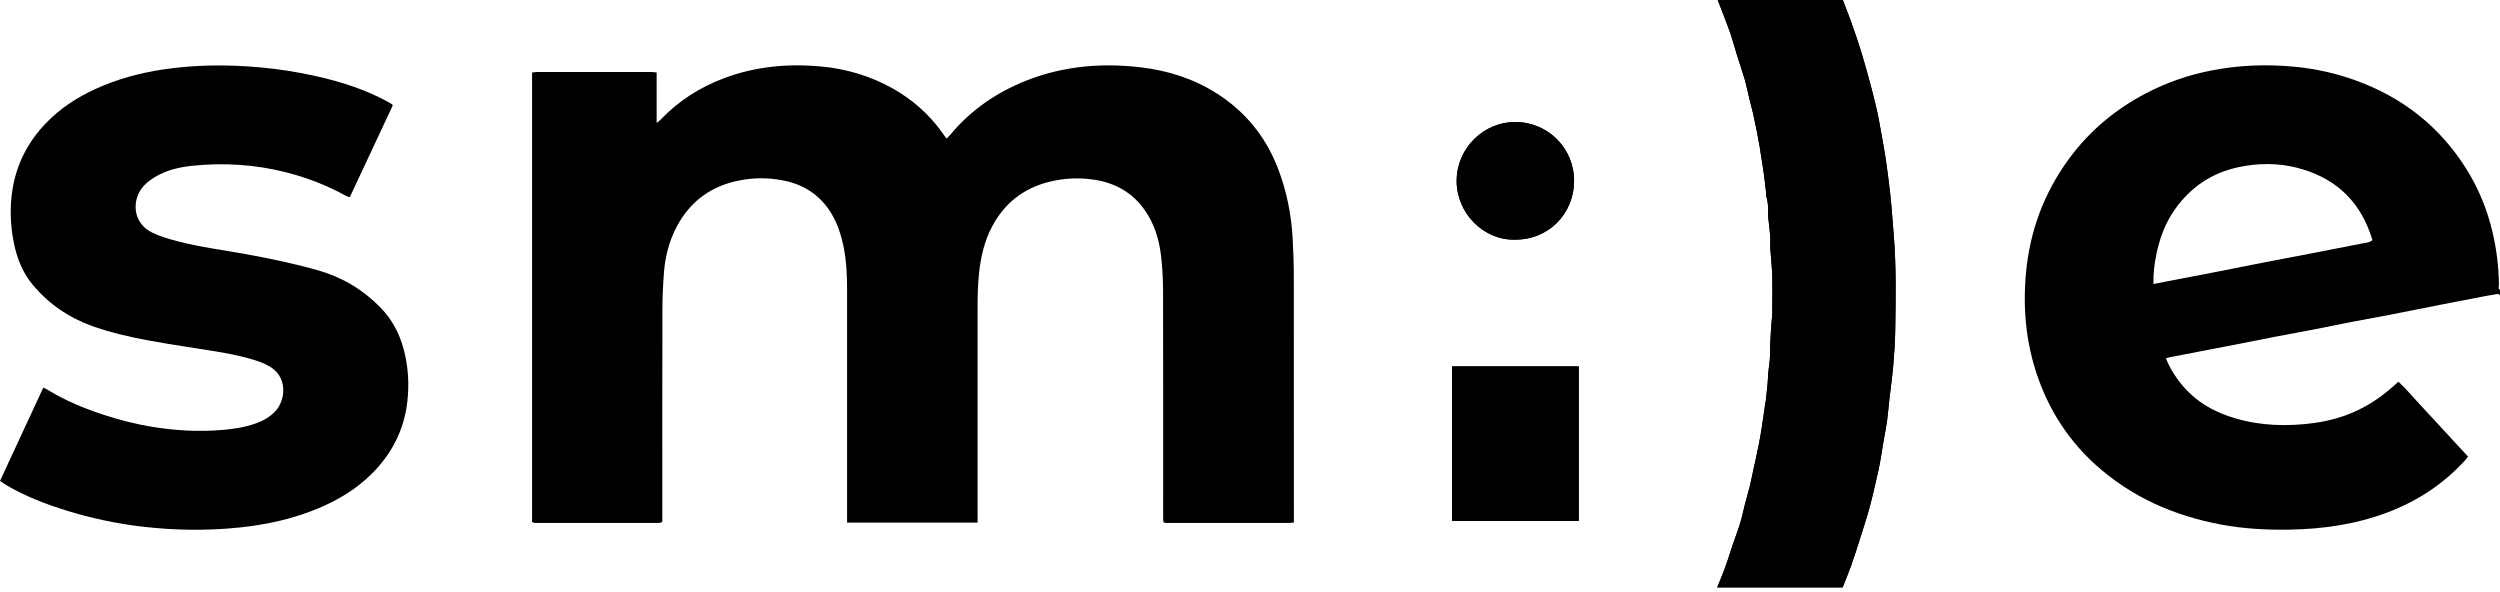 <?xml version="1.0" encoding="UTF-8"?> <svg xmlns="http://www.w3.org/2000/svg" width="152" height="36" viewBox="0 0 152 36" fill="none"><path d="M152 17.937C151.951 17.914 151.9 17.865 151.856 17.872C151.518 17.926 151.18 17.988 150.845 18.052C149.993 18.215 149.142 18.379 148.292 18.546C147.305 18.74 146.319 18.942 145.333 19.134C144.555 19.285 143.774 19.421 142.996 19.57C142.219 19.721 141.443 19.883 140.666 20.035C139.899 20.184 139.13 20.32 138.361 20.468C137.595 20.616 136.829 20.773 136.062 20.922C135.537 21.025 135.011 21.123 134.485 21.225C133.897 21.338 133.307 21.454 132.719 21.567C132.447 21.62 132.173 21.67 131.898 21.724C131.838 21.736 131.78 21.759 131.687 21.786C131.756 21.94 131.808 22.077 131.874 22.205C132.623 23.662 133.773 24.667 135.306 25.234C136.864 25.811 138.473 25.939 140.116 25.787C140.962 25.709 141.789 25.549 142.591 25.26C143.715 24.855 144.701 24.225 145.581 23.424C145.652 23.359 145.724 23.296 145.825 23.206C146.332 23.677 146.763 24.206 147.23 24.701C147.708 25.208 148.176 25.724 148.648 26.236C149.111 26.738 149.576 27.241 150.056 27.76C149.981 27.855 149.927 27.932 149.865 28C148.553 29.434 146.976 30.468 145.161 31.154C143.222 31.886 141.207 32.172 139.146 32.203C137.771 32.223 136.4 32.147 135.048 31.894C132.17 31.356 129.572 30.217 127.385 28.233C125.924 26.909 124.839 25.322 124.109 23.492C123.221 21.267 122.96 18.96 123.181 16.584C123.418 14.039 124.275 11.732 125.784 9.669C127.034 7.962 128.615 6.642 130.49 5.665C131.741 5.013 133.063 4.557 134.445 4.286C136.139 3.954 137.849 3.893 139.567 4.063C140.809 4.187 142.017 4.454 143.193 4.878C146.065 5.911 148.339 7.69 149.962 10.284C150.711 11.482 151.236 12.773 151.555 14.152C151.797 15.202 151.927 16.261 151.934 17.338C151.934 17.429 151.864 17.551 152 17.617V17.939V17.937ZM130.931 17.266C131.204 17.213 131.442 17.168 131.678 17.122C132.656 16.934 133.634 16.747 134.612 16.557C135.61 16.363 136.608 16.16 137.606 15.966C138.584 15.776 139.563 15.593 140.54 15.404C141.601 15.199 142.663 14.993 143.724 14.783C143.897 14.748 144.087 14.749 144.244 14.596C144.194 14.445 144.146 14.293 144.092 14.144C143.324 12.016 141.79 10.736 139.631 10.193C138.486 9.905 137.318 9.914 136.156 10.152C134.504 10.49 133.202 11.36 132.233 12.732C131.642 13.568 131.298 14.508 131.099 15.504C130.989 16.059 130.912 16.621 130.931 17.263V17.266Z" fill="black"></path><path d="M57.545 8.429C57.627 8.348 57.691 8.295 57.743 8.232C59.014 6.695 60.601 5.602 62.452 4.88C64.69 4.007 67 3.814 69.369 4.095C71.008 4.29 72.546 4.775 73.946 5.659C75.696 6.765 76.944 8.286 77.691 10.217C78.221 11.588 78.51 13.009 78.592 14.472C78.637 15.274 78.663 16.079 78.664 16.882C78.671 21.739 78.668 26.595 78.668 31.453V31.768C78.531 31.779 78.418 31.796 78.305 31.796C75.882 31.797 73.46 31.797 71.037 31.796C70.72 31.796 70.72 31.796 70.72 31.477C70.72 26.899 70.725 22.321 70.715 17.743C70.714 17.006 70.676 16.263 70.589 15.531C70.469 14.534 70.177 13.583 69.584 12.751C68.848 11.716 67.835 11.139 66.594 10.937C65.649 10.784 64.714 10.825 63.788 11.056C62.223 11.446 61.064 12.361 60.314 13.784C59.865 14.637 59.645 15.561 59.535 16.516C59.445 17.306 59.436 18.098 59.436 18.892C59.439 23.074 59.436 27.254 59.437 31.436C59.437 31.54 59.437 31.645 59.437 31.774H51.503V31.416C51.503 26.828 51.503 22.239 51.503 17.651C51.503 16.781 51.469 15.914 51.301 15.058C51.074 13.914 50.664 12.859 49.789 12.037C49.142 11.429 48.361 11.104 47.501 10.948C46.68 10.8 45.855 10.805 45.037 10.955C43.296 11.273 41.985 12.201 41.151 13.77C40.69 14.641 40.444 15.584 40.369 16.563C40.311 17.321 40.275 18.083 40.274 18.842C40.265 23.034 40.27 27.226 40.27 31.418V31.701C40.237 31.741 40.23 31.75 40.222 31.756C40.215 31.763 40.204 31.772 40.195 31.773C40.144 31.781 40.091 31.794 40.038 31.794C37.529 31.794 35.02 31.794 32.513 31.794C32.482 31.794 32.45 31.785 32.419 31.774C32.4 31.768 32.383 31.752 32.349 31.73V4.413C32.439 4.402 32.529 4.379 32.62 4.379C34.956 4.377 37.294 4.377 39.63 4.379C39.723 4.379 39.816 4.397 39.924 4.408V7.477C40.026 7.394 40.094 7.352 40.147 7.295C41.24 6.139 42.545 5.309 44.033 4.75C45.929 4.041 47.887 3.857 49.884 4.038C51.436 4.178 52.906 4.61 54.273 5.376C55.489 6.058 56.503 6.961 57.312 8.094C57.385 8.197 57.456 8.3 57.545 8.428V8.429Z" fill="black"></path><path d="M0 29.241C0.884 27.337 1.751 25.467 2.634 23.564C2.752 23.626 2.846 23.667 2.934 23.721C3.998 24.373 5.144 24.84 6.327 25.228C7.306 25.548 8.302 25.799 9.318 25.962C10.699 26.182 12.087 26.258 13.484 26.144C14.192 26.086 14.888 25.982 15.558 25.742C15.996 25.585 16.393 25.363 16.721 25.023C17.398 24.319 17.514 22.852 16.303 22.232C16.16 22.159 16.019 22.08 15.87 22.026C14.99 21.711 14.077 21.523 13.157 21.373C11.783 21.148 10.404 20.953 9.035 20.7C7.878 20.486 6.728 20.223 5.616 19.828C4.204 19.326 3.003 18.506 2.03 17.365C1.399 16.624 1.042 15.746 0.848 14.797C0.623 13.693 0.583 12.581 0.767 11.472C1.022 9.941 1.709 8.617 2.784 7.496C3.649 6.595 4.673 5.926 5.804 5.409C7.108 4.813 8.474 4.442 9.891 4.227C11.853 3.929 13.818 3.919 15.79 4.093C16.966 4.197 18.129 4.384 19.278 4.644C20.774 4.982 22.227 5.45 23.582 6.188C23.667 6.234 23.748 6.284 23.83 6.336C23.847 6.346 23.856 6.369 23.882 6.405C23.017 8.251 22.147 10.107 21.266 11.992C21.177 11.961 21.097 11.944 21.028 11.905C19.87 11.266 18.645 10.79 17.363 10.468C15.506 10.002 13.618 9.882 11.715 10.077C10.881 10.163 10.066 10.351 9.342 10.812C8.986 11.04 8.667 11.311 8.466 11.689C8.049 12.477 8.177 13.619 9.258 14.144C9.734 14.376 10.256 14.528 10.772 14.663C12.163 15.026 13.59 15.203 15.001 15.461C16.465 15.728 17.921 16.033 19.354 16.442C20.812 16.858 22.057 17.603 23.116 18.681C23.848 19.426 24.31 20.311 24.566 21.32C24.826 22.342 24.883 23.379 24.766 24.416C24.573 26.126 23.83 27.581 22.613 28.796C21.689 29.718 20.598 30.381 19.404 30.885C17.863 31.537 16.249 31.894 14.589 32.069C12.598 32.279 10.607 32.249 8.621 32.016C7.066 31.833 5.538 31.506 4.04 31.042C2.769 30.648 1.535 30.174 0.386 29.495C0.268 29.426 0.157 29.344 0.003 29.242L0 29.241Z" fill="black"></path><path d="M112.031 35.715H104.404C104.711 34.996 104.981 34.29 105.204 33.564C105.384 32.978 105.615 32.407 105.799 31.823C105.918 31.441 105.992 31.043 106.093 30.655C106.19 30.285 106.302 29.92 106.393 29.548C106.474 29.22 106.534 28.886 106.607 28.555C106.646 28.368 106.693 28.183 106.733 27.995C106.803 27.663 106.875 27.331 106.94 26.998C107.004 26.663 107.065 26.329 107.116 25.993C107.196 25.479 107.268 24.964 107.342 24.448C107.345 24.427 107.358 24.407 107.359 24.386C107.408 23.888 107.478 23.392 107.497 22.892C107.51 22.56 107.568 22.237 107.6 21.909C107.637 21.527 107.619 21.139 107.637 20.754C107.655 20.35 107.686 19.946 107.714 19.541C107.725 19.391 107.753 19.243 107.754 19.095C107.758 18.313 107.772 17.529 107.752 16.748C107.738 16.206 107.669 15.664 107.636 15.122C107.62 14.866 107.647 14.607 107.628 14.351C107.601 13.98 107.55 13.61 107.511 13.241C107.503 13.166 107.505 13.092 107.505 13.017C107.505 12.665 107.512 12.311 107.397 11.969C107.367 11.881 107.385 11.778 107.376 11.683C107.355 11.482 107.331 11.28 107.306 11.079C107.287 10.921 107.267 10.764 107.246 10.607C107.228 10.47 107.21 10.333 107.189 10.197C107.122 9.767 107.058 9.336 106.986 8.908C106.935 8.604 106.877 8.302 106.818 7.999C106.748 7.647 106.676 7.294 106.598 6.943C106.534 6.665 106.459 6.39 106.39 6.113C106.33 5.867 106.273 5.62 106.214 5.373C106.166 5.178 106.128 4.979 106.069 4.788C105.916 4.292 105.751 3.801 105.595 3.305C105.45 2.842 105.33 2.371 105.168 1.915C104.938 1.269 104.679 0.632 104.435 0H112.045C112.213 0.441 112.389 0.884 112.548 1.333C112.754 1.913 112.96 2.494 113.141 3.082C113.346 3.743 113.527 4.409 113.709 5.077C113.835 5.539 113.947 6.005 114.06 6.471C114.118 6.707 114.171 6.947 114.217 7.186C114.281 7.521 114.339 7.856 114.399 8.192C114.483 8.675 114.577 9.156 114.648 9.64C114.747 10.325 114.837 11.013 114.915 11.701C115.012 12.571 115.07 13.443 115.141 14.315C115.297 16.231 115.257 18.146 115.231 20.062C115.222 20.787 115.169 21.513 115.108 22.237C115.051 22.907 114.953 23.572 114.878 24.239C114.828 24.685 114.794 25.131 114.734 25.575C114.684 25.944 114.607 26.308 114.545 26.676C114.48 27.065 114.419 27.455 114.352 27.842C114.309 28.094 114.265 28.345 114.208 28.595C114.043 29.311 113.89 30.031 113.7 30.74C113.525 31.396 113.313 32.043 113.108 32.692C112.929 33.258 112.749 33.822 112.552 34.381C112.393 34.83 112.206 35.269 112.031 35.717V35.715Z" fill="black"></path><path d="M95.99 31.67H88.288V22.276H95.99V31.67Z" fill="black"></path><path d="M92.115 14.568C90.231 14.627 88.564 12.985 88.564 11.004C88.564 9.002 90.216 7.402 92.15 7.418C94.143 7.434 95.72 9.039 95.703 11.025C95.688 12.991 94.154 14.587 92.114 14.568H92.115Z" fill="black"></path><path d="M112.031 35.715H104.404C104.711 34.996 104.981 34.29 105.204 33.564C105.384 32.978 105.615 32.407 105.799 31.823C105.918 31.441 105.992 31.043 106.093 30.655C106.19 30.285 106.302 29.92 106.393 29.548C106.474 29.22 106.534 28.886 106.607 28.555C106.646 28.368 106.693 28.183 106.733 27.995C106.803 27.663 106.875 27.331 106.94 26.998C107.004 26.663 107.065 26.329 107.116 25.993C107.196 25.479 107.268 24.964 107.343 24.448C107.345 24.427 107.358 24.407 107.359 24.386C107.408 23.888 107.478 23.392 107.497 22.892C107.51 22.56 107.568 22.237 107.6 21.909C107.637 21.527 107.619 21.139 107.637 20.754C107.655 20.35 107.686 19.946 107.714 19.541C107.725 19.391 107.753 19.243 107.754 19.095C107.758 18.313 107.772 17.529 107.752 16.748C107.738 16.206 107.669 15.664 107.636 15.122C107.62 14.866 107.647 14.607 107.628 14.351C107.601 13.98 107.55 13.61 107.511 13.241C107.503 13.166 107.505 13.092 107.505 13.017C107.505 12.665 107.512 12.311 107.397 11.969C107.367 11.881 107.385 11.778 107.376 11.683C107.355 11.482 107.331 11.28 107.306 11.079C107.287 10.921 107.267 10.764 107.246 10.607C107.228 10.47 107.21 10.333 107.189 10.197C107.122 9.767 107.058 9.336 106.986 8.908C106.935 8.604 106.877 8.302 106.818 7.999C106.748 7.647 106.676 7.294 106.598 6.943C106.534 6.665 106.459 6.39 106.39 6.113C106.33 5.867 106.273 5.62 106.214 5.373C106.166 5.178 106.128 4.979 106.069 4.788C105.916 4.292 105.751 3.801 105.595 3.305C105.45 2.842 105.33 2.371 105.168 1.915C104.938 1.269 104.679 0.632 104.435 0H112.045C112.213 0.441 112.389 0.884 112.548 1.333C112.754 1.913 112.96 2.494 113.141 3.082C113.346 3.743 113.527 4.409 113.709 5.077C113.835 5.539 113.947 6.005 114.06 6.471C114.118 6.707 114.171 6.947 114.217 7.186C114.281 7.521 114.339 7.856 114.399 8.192C114.483 8.675 114.577 9.156 114.648 9.64C114.747 10.325 114.837 11.013 114.915 11.701C115.012 12.571 115.07 13.443 115.141 14.315C115.297 16.231 115.257 18.146 115.231 20.062C115.222 20.787 115.169 21.513 115.108 22.237C115.051 22.907 114.953 23.572 114.878 24.239C114.828 24.685 114.794 25.131 114.734 25.575C114.684 25.944 114.607 26.308 114.545 26.676C114.48 27.065 114.419 27.455 114.352 27.842C114.309 28.094 114.265 28.345 114.208 28.595C114.043 29.311 113.89 30.031 113.7 30.74C113.525 31.396 113.313 32.043 113.108 32.692C112.929 33.258 112.749 33.822 112.552 34.381C112.393 34.83 112.206 35.269 112.031 35.717V35.715Z" fill="black"></path><path d="M95.99 31.67H88.288V22.276H95.99V31.67Z" fill="black"></path><path d="M92.115 14.568C90.231 14.627 88.564 12.985 88.564 11.004C88.564 9.002 90.216 7.402 92.15 7.418C94.143 7.434 95.72 9.039 95.703 11.025C95.688 12.991 94.154 14.587 92.114 14.568H92.115Z" fill="black"></path></svg> 